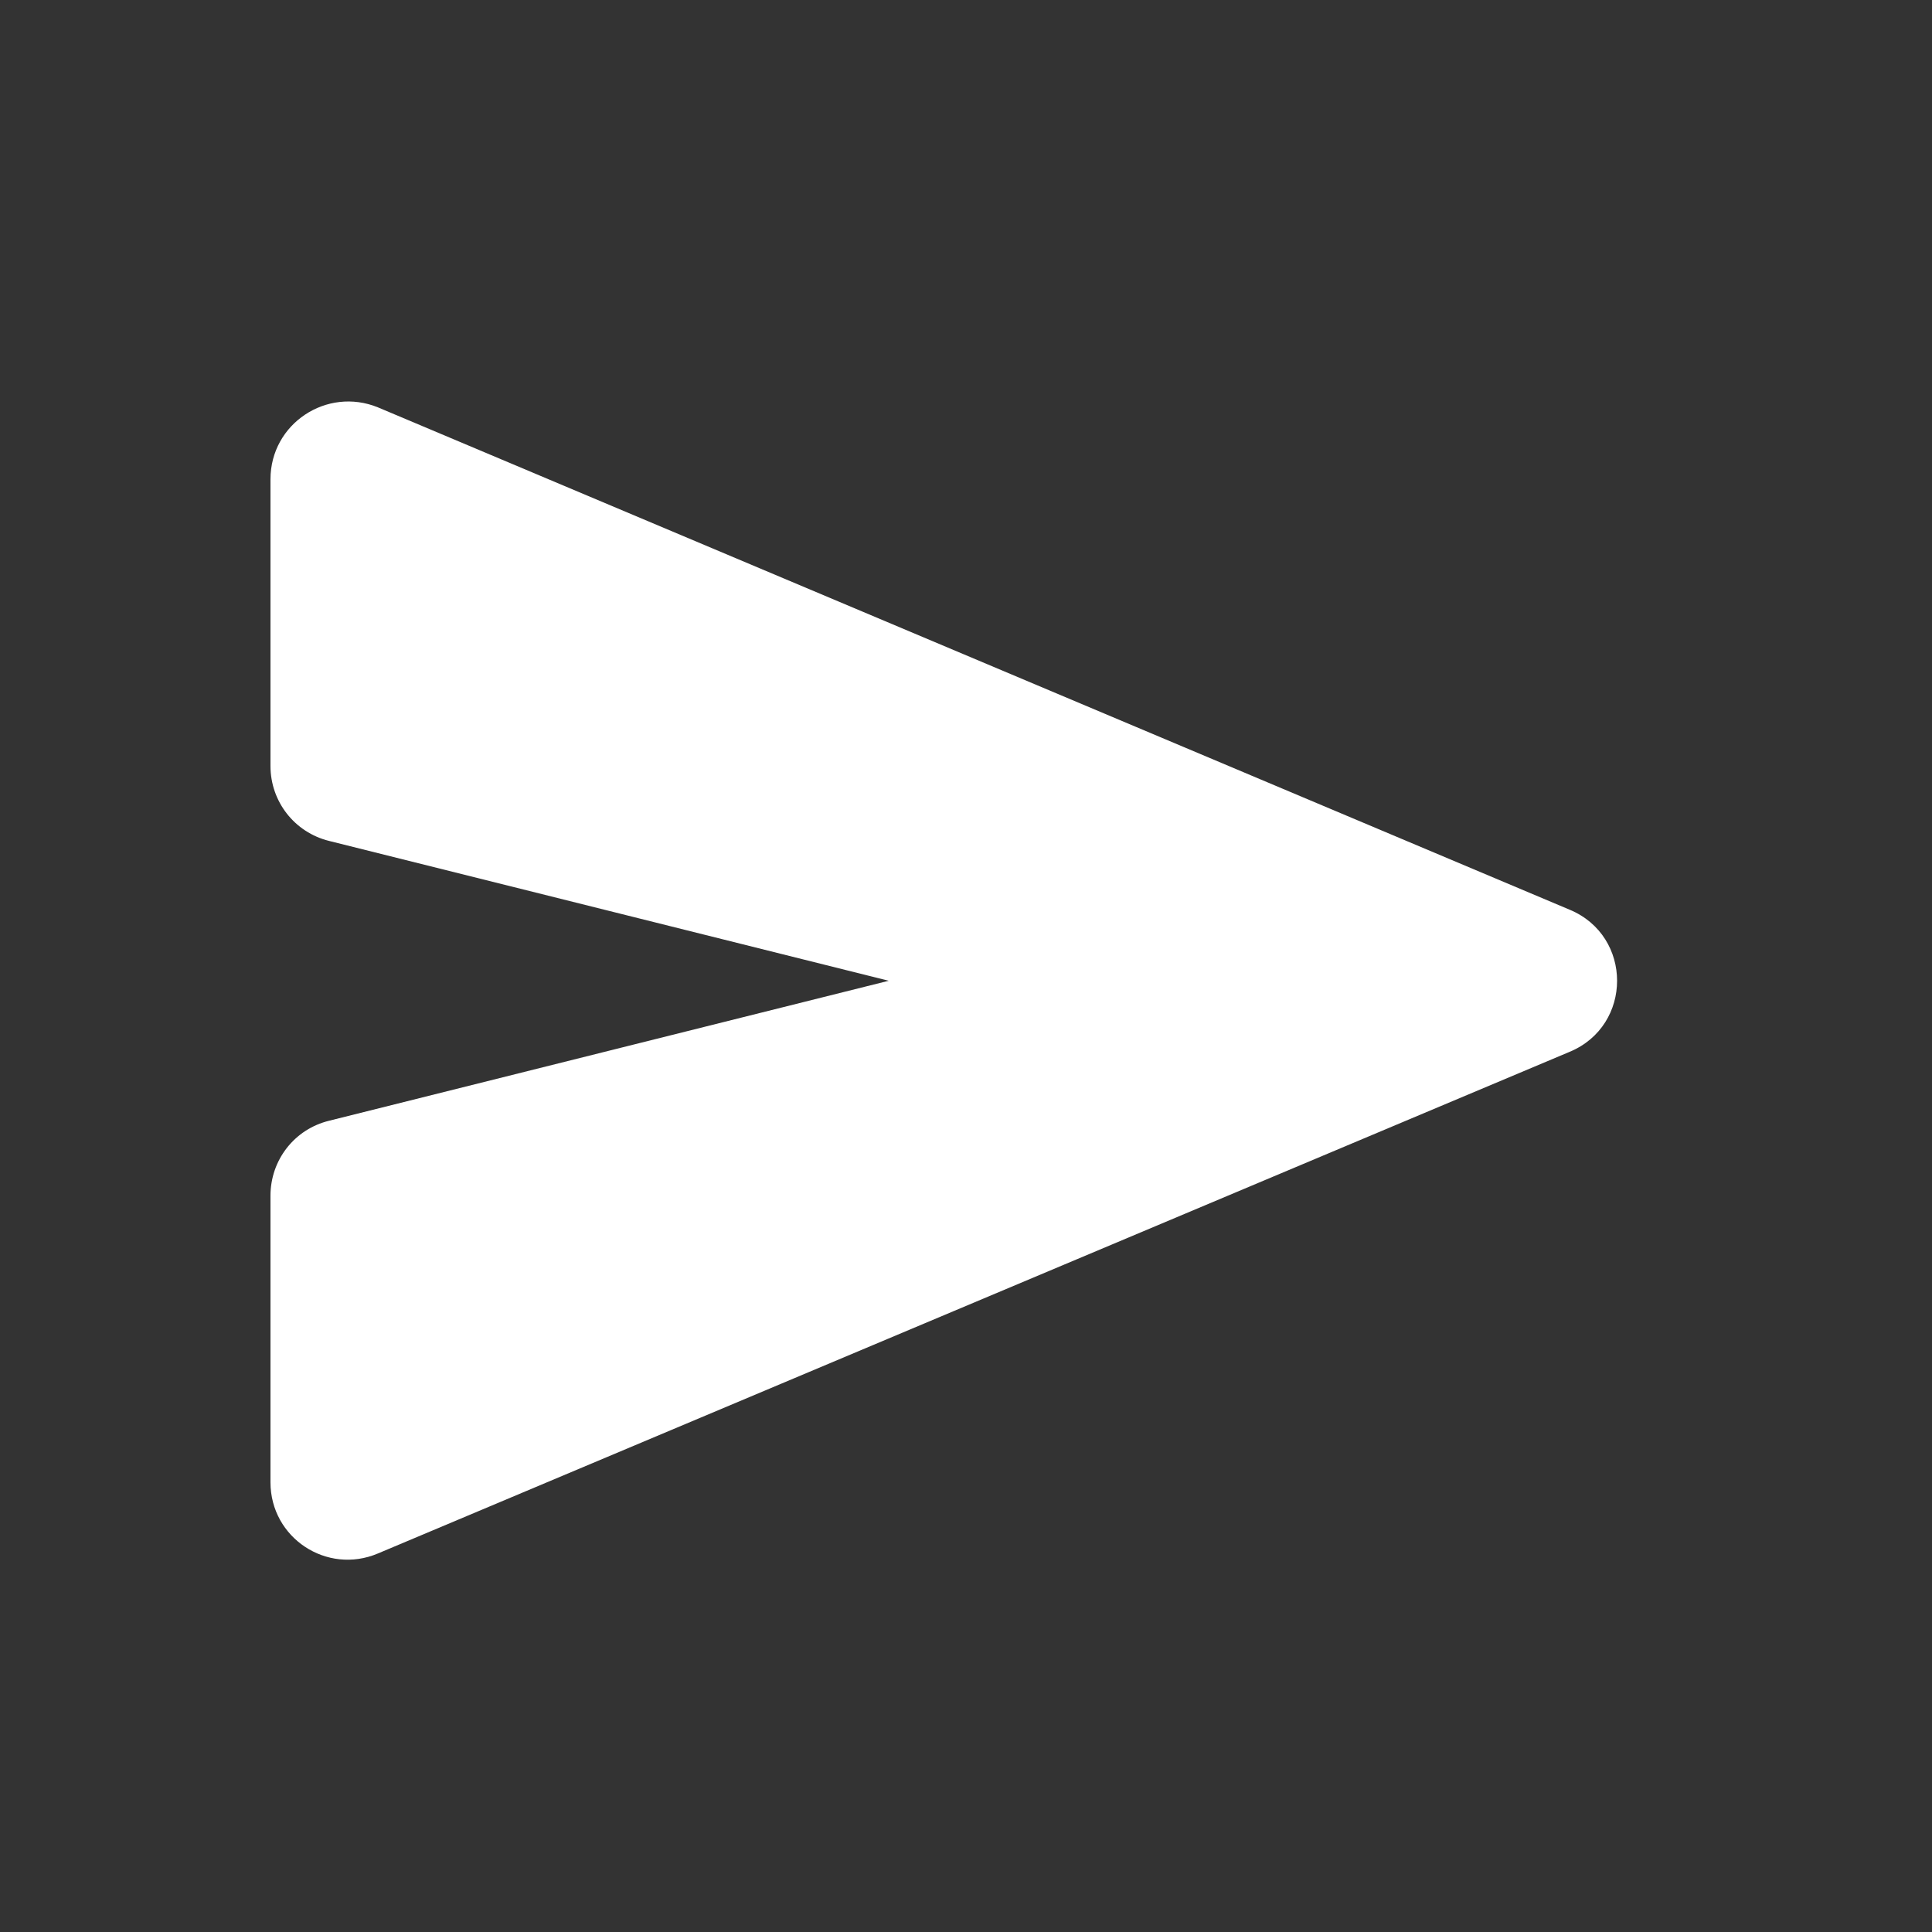 <svg width="25" height="25" viewBox="0 0 25 25" fill="none" xmlns="http://www.w3.org/2000/svg">
<rect x="0" y="0" width="25" height="25" fill="#333333" stroke="none"/>
<g clip-path="url(#clip0_1385_14828)">
<path d="M3.5 6.202V9.912C3.5 10.371 3.81 10.771 4.26 10.882L11.5 12.691L4.26 14.502C3.81 14.611 3.5 15.011 3.5 15.472V19.181C3.5 19.901 4.23 20.381 4.89 20.102L20.31 13.611C21.13 13.271 21.13 12.111 20.31 11.771L4.89 5.271C4.23 5.002 3.5 5.481 3.5 6.202Z" fill="white"/>
</g>
<defs>
<clipPath id="clip0_1385_14828">
<rect width="24" height="24" fill="white" transform="translate(0.5 0.695)"/>
</clipPath>
</defs>
</svg>
